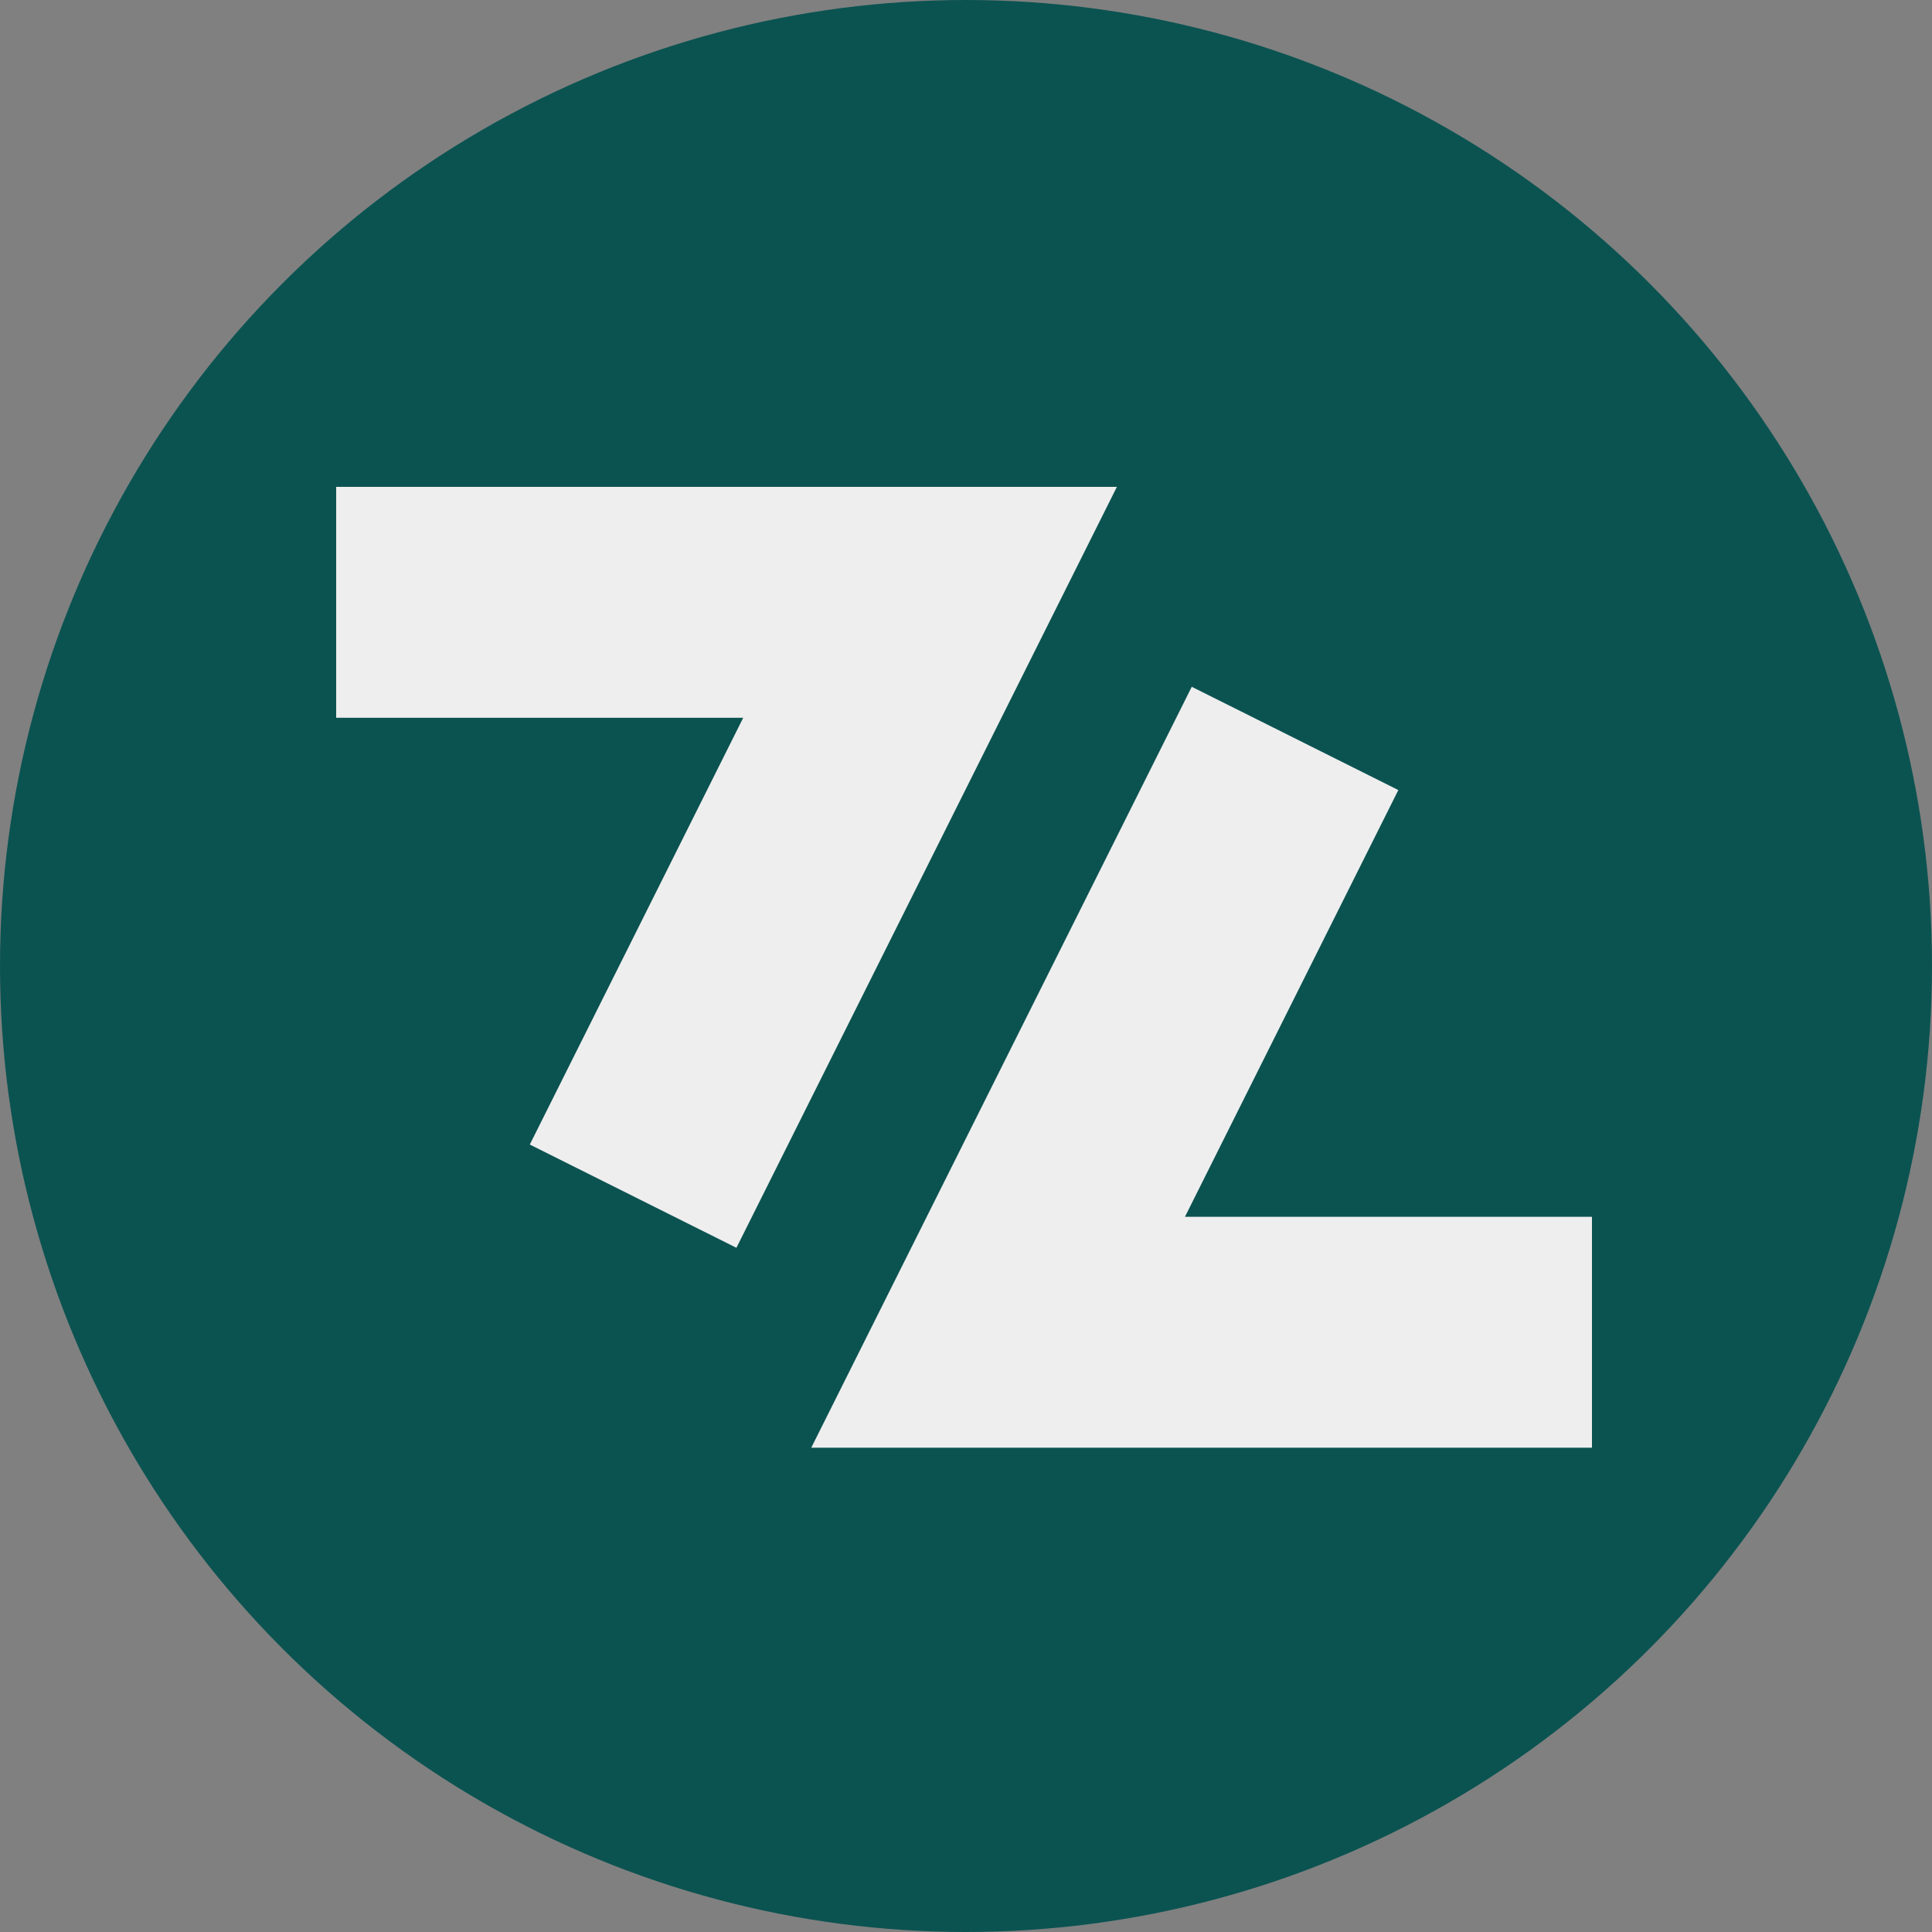 
<svg width="32" height="32" viewBox="0 0 500 500" fill="none" xmlns="http://www.w3.org/2000/svg">
<rect x="0" y="0" width="500" height="500" fill="#808080" stroke="none"/>
<g clip-path="url(#clip0_1425_2494)">
<circle cx="250" cy="250" r="250" fill="#0B5351"/>
<path d="M190.583 322.93L137.114 296.206L192.342 185.766H87V126H289.051L190.583 322.93Z" fill="#EEEEEE"/>
<path d="M412 374.671H209.949L308.426 177.741L361.886 204.465L306.667 314.904H412V374.671Z" fill="#EEEEEE"/>
</g>
<defs>
<clipPath id="clip0_1425_2494">
<rect width="500" height="500" fill="white"/>
</clipPath>
</defs>
</svg>
